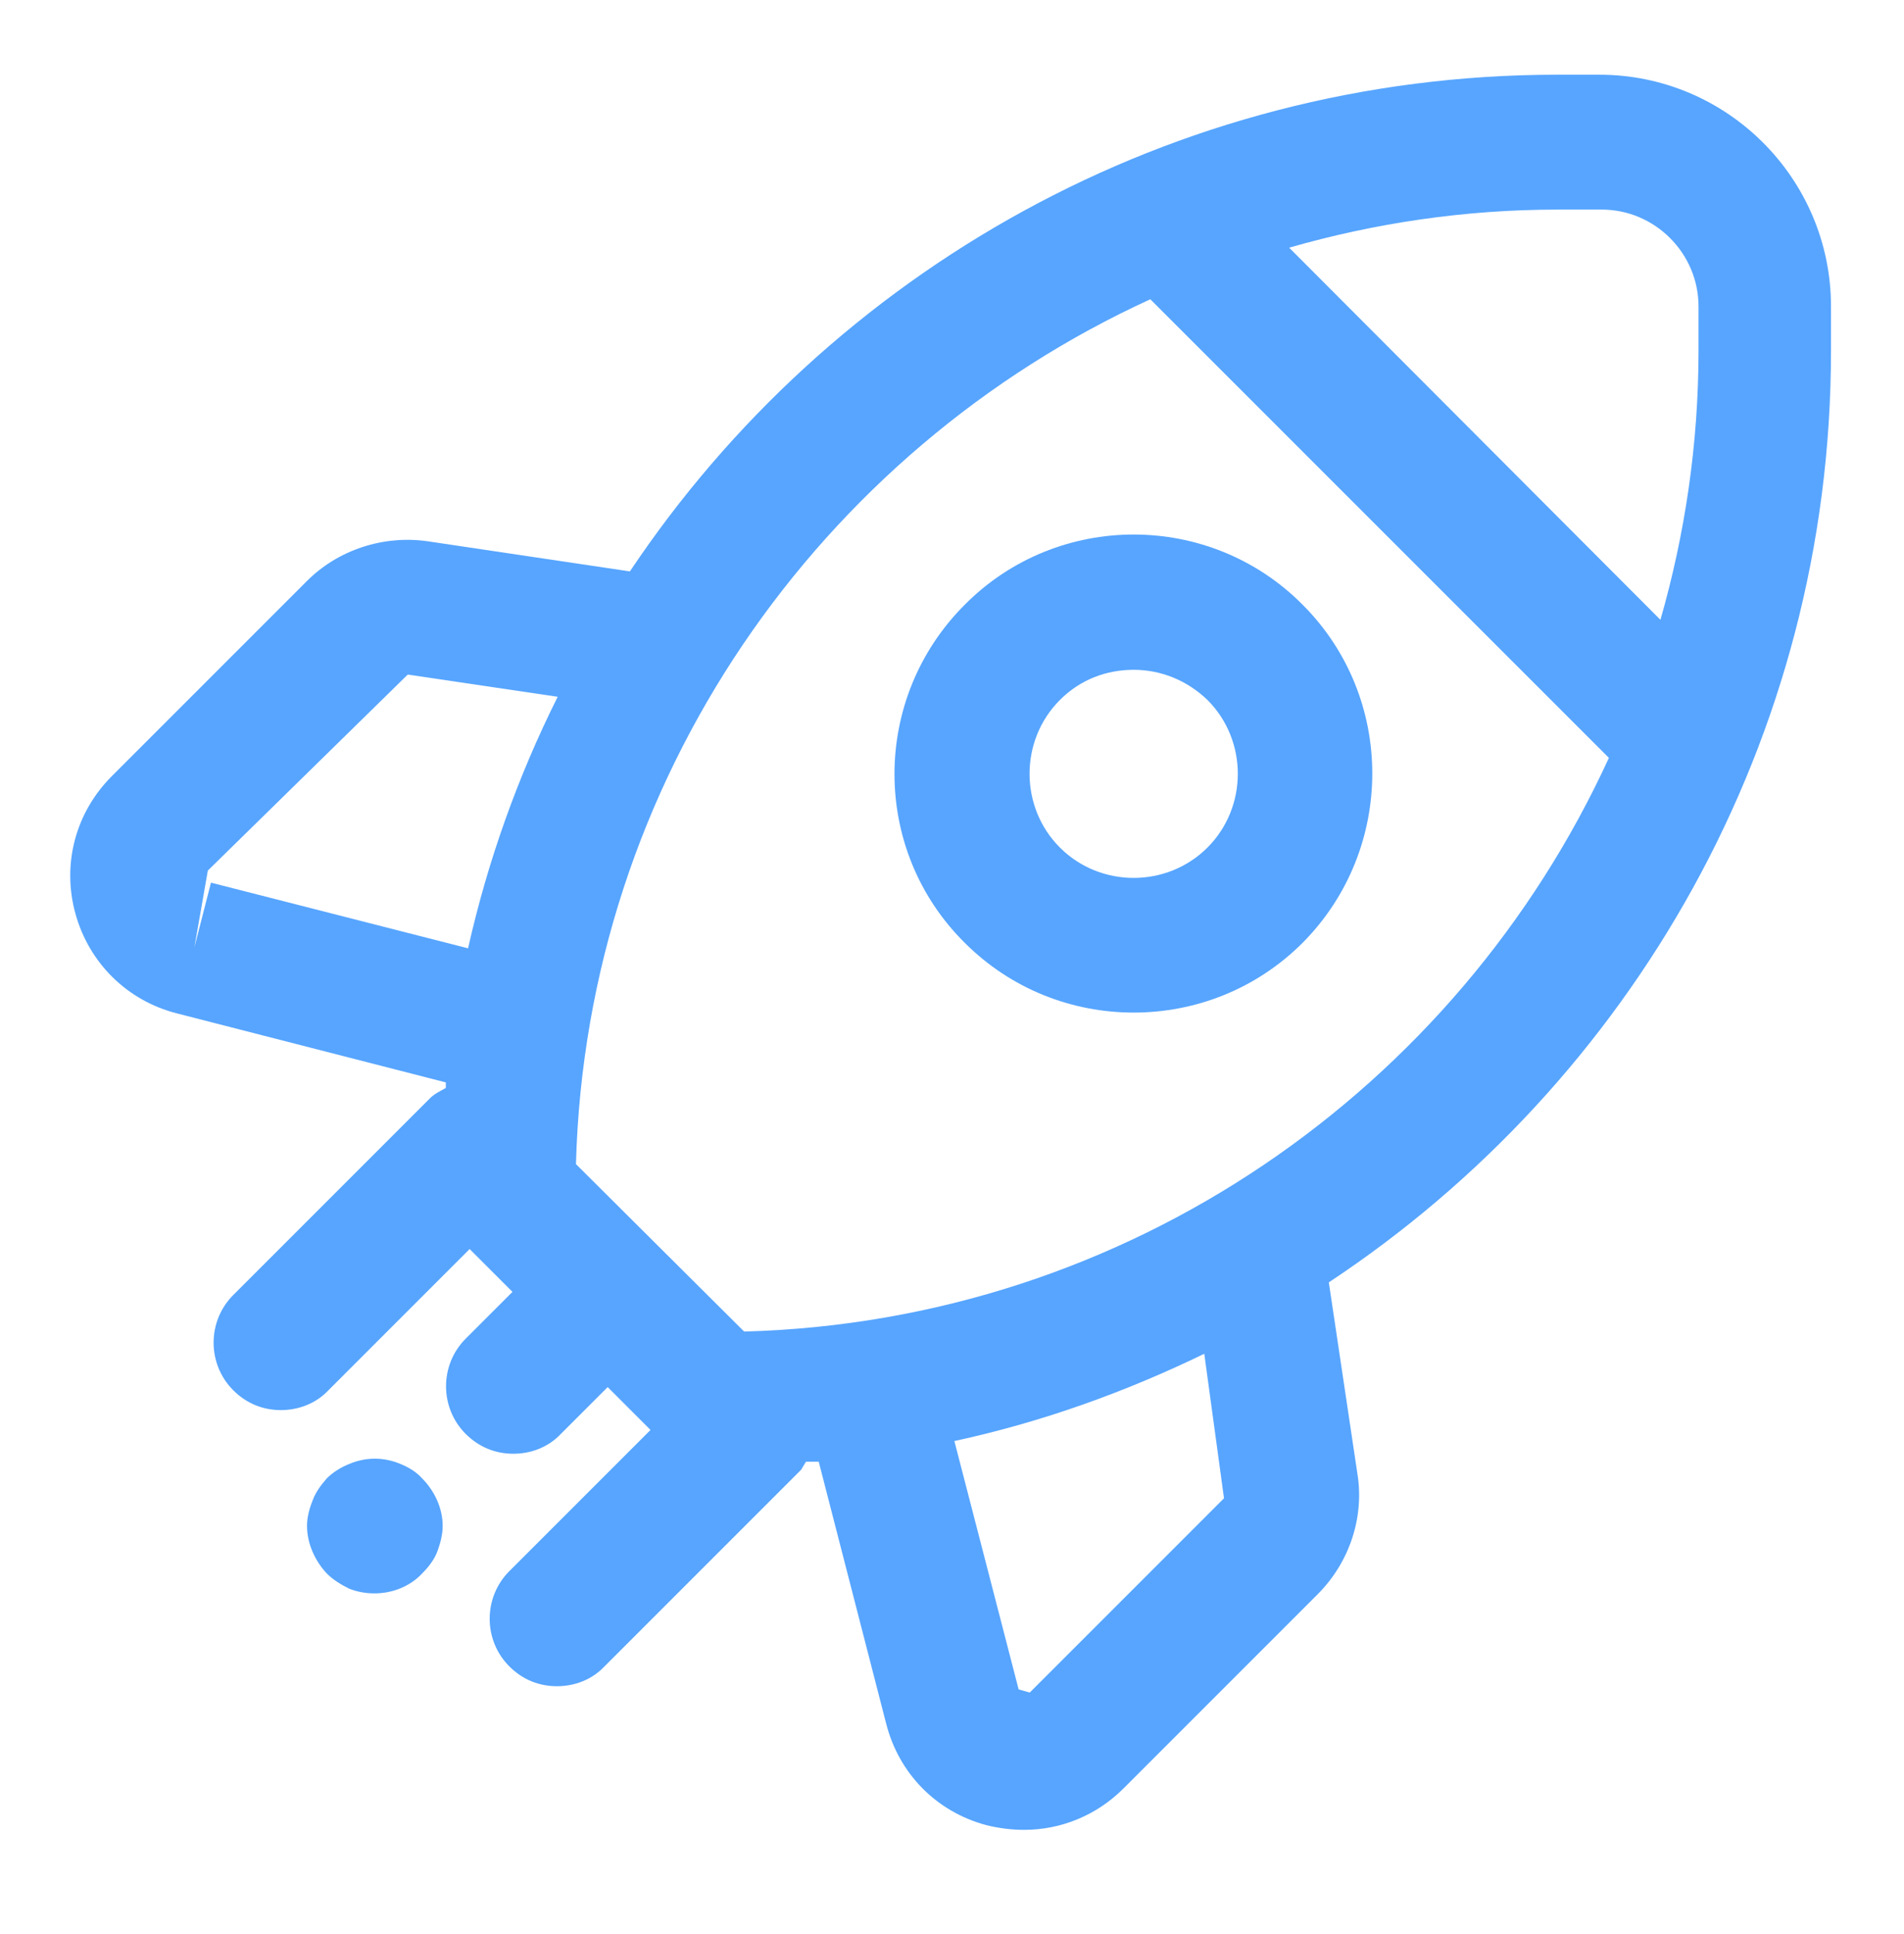 <svg xmlns="http://www.w3.org/2000/svg" width="64" height="65" viewBox="0 0 64 65" fill="none"><g clip-path="url(#clip0_54_44087)"><path d="M53.84 2.511H52.346C39.36 2.511 27.893 9.151 21.173 19.204L14.373 18.191C12.88 17.978 11.36 18.484 10.32 19.524L3.76 26.084C2.533 27.311 2.08 29.044 2.533 30.698C2.986 32.351 4.266 33.631 5.946 34.058L14.986 36.378C14.986 36.378 14.986 36.484 14.986 36.564C14.8 36.671 14.613 36.751 14.453 36.911L7.84 43.524C6.96 44.404 6.96 45.844 7.84 46.724C8.293 47.178 8.853 47.391 9.44 47.391C10.026 47.391 10.613 47.178 11.04 46.724L15.786 41.978L17.226 43.418L15.653 44.991C14.773 45.871 14.773 47.311 15.653 48.191C16.106 48.644 16.666 48.858 17.253 48.858C17.84 48.858 18.426 48.644 18.853 48.191L20.426 46.618L21.866 48.058L17.12 52.804C16.24 53.684 16.24 55.124 17.12 56.004C17.573 56.458 18.133 56.671 18.72 56.671C19.306 56.671 19.893 56.458 20.32 56.004L26.933 49.391C26.933 49.391 27.04 49.204 27.093 49.124C27.226 49.124 27.386 49.124 27.52 49.124L29.786 57.924C30.213 59.604 31.466 60.884 33.146 61.338C33.573 61.444 34 61.498 34.426 61.498C35.653 61.498 36.853 61.018 37.76 60.111L44.293 53.578C45.36 52.511 45.866 50.991 45.626 49.524L44.666 43.098C54.826 36.378 61.546 24.858 61.546 11.791V10.298C61.546 6.004 58.053 2.511 53.76 2.511L53.84 2.511ZM53.84 7.044C55.626 7.044 57.093 8.511 57.093 10.298V11.791C57.093 14.911 56.64 17.951 55.813 20.831L43.333 8.324C46.213 7.498 49.226 7.044 52.373 7.044H53.866H53.84ZM7.093 29.658L6.533 31.844L6.986 29.258L13.706 22.671L18.746 23.418C17.413 26.084 16.4 28.911 15.733 31.871L7.066 29.658H7.093ZM41.146 50.351L34.613 56.884L34.24 56.778L32.08 48.431C35.04 47.791 37.84 46.778 40.48 45.498L41.146 50.378V50.351ZM25.013 44.751L19.36 39.124C19.706 26.218 27.546 15.151 38.666 10.058L54.08 25.471C48.986 36.591 37.92 44.404 25.013 44.751Z" fill="#57A5FF"></path><path d="M32.427 20.325C29.28 23.471 29.28 28.565 32.427 31.685C34 33.258 36.053 34.031 38.107 34.031C40.16 34.031 42.213 33.258 43.787 31.685C46.907 28.538 46.907 23.445 43.787 20.325C40.667 17.178 35.547 17.178 32.427 20.325ZM40.587 28.485C39.227 29.845 36.987 29.845 35.627 28.485C34.267 27.125 34.267 24.885 35.627 23.525C36.32 22.831 37.2 22.511 38.107 22.511C39.013 22.511 39.893 22.858 40.587 23.525C41.947 24.885 41.947 27.125 40.587 28.485Z" fill="#57A5FF"></path><path d="M13.466 49.204C12.906 48.964 12.293 48.964 11.733 49.204C11.466 49.311 11.2 49.471 10.986 49.684C10.8 49.898 10.613 50.138 10.507 50.431C10.4 50.698 10.32 50.991 10.32 51.284C10.32 51.871 10.586 52.458 10.986 52.884C11.2 53.098 11.466 53.258 11.733 53.391C12 53.498 12.293 53.551 12.586 53.551C13.2 53.551 13.787 53.311 14.187 52.884C14.4 52.671 14.586 52.431 14.693 52.164C14.8 51.871 14.88 51.578 14.88 51.284C14.88 50.698 14.613 50.111 14.187 49.684C14 49.471 13.733 49.311 13.466 49.204Z" fill="#57A5FF"></path></g><defs><clipPath id="clip0_54_44087"><rect width="59.253" height="58.987" fill="white" transform="translate(2.373 2.511)"></rect></clipPath></defs></svg>
